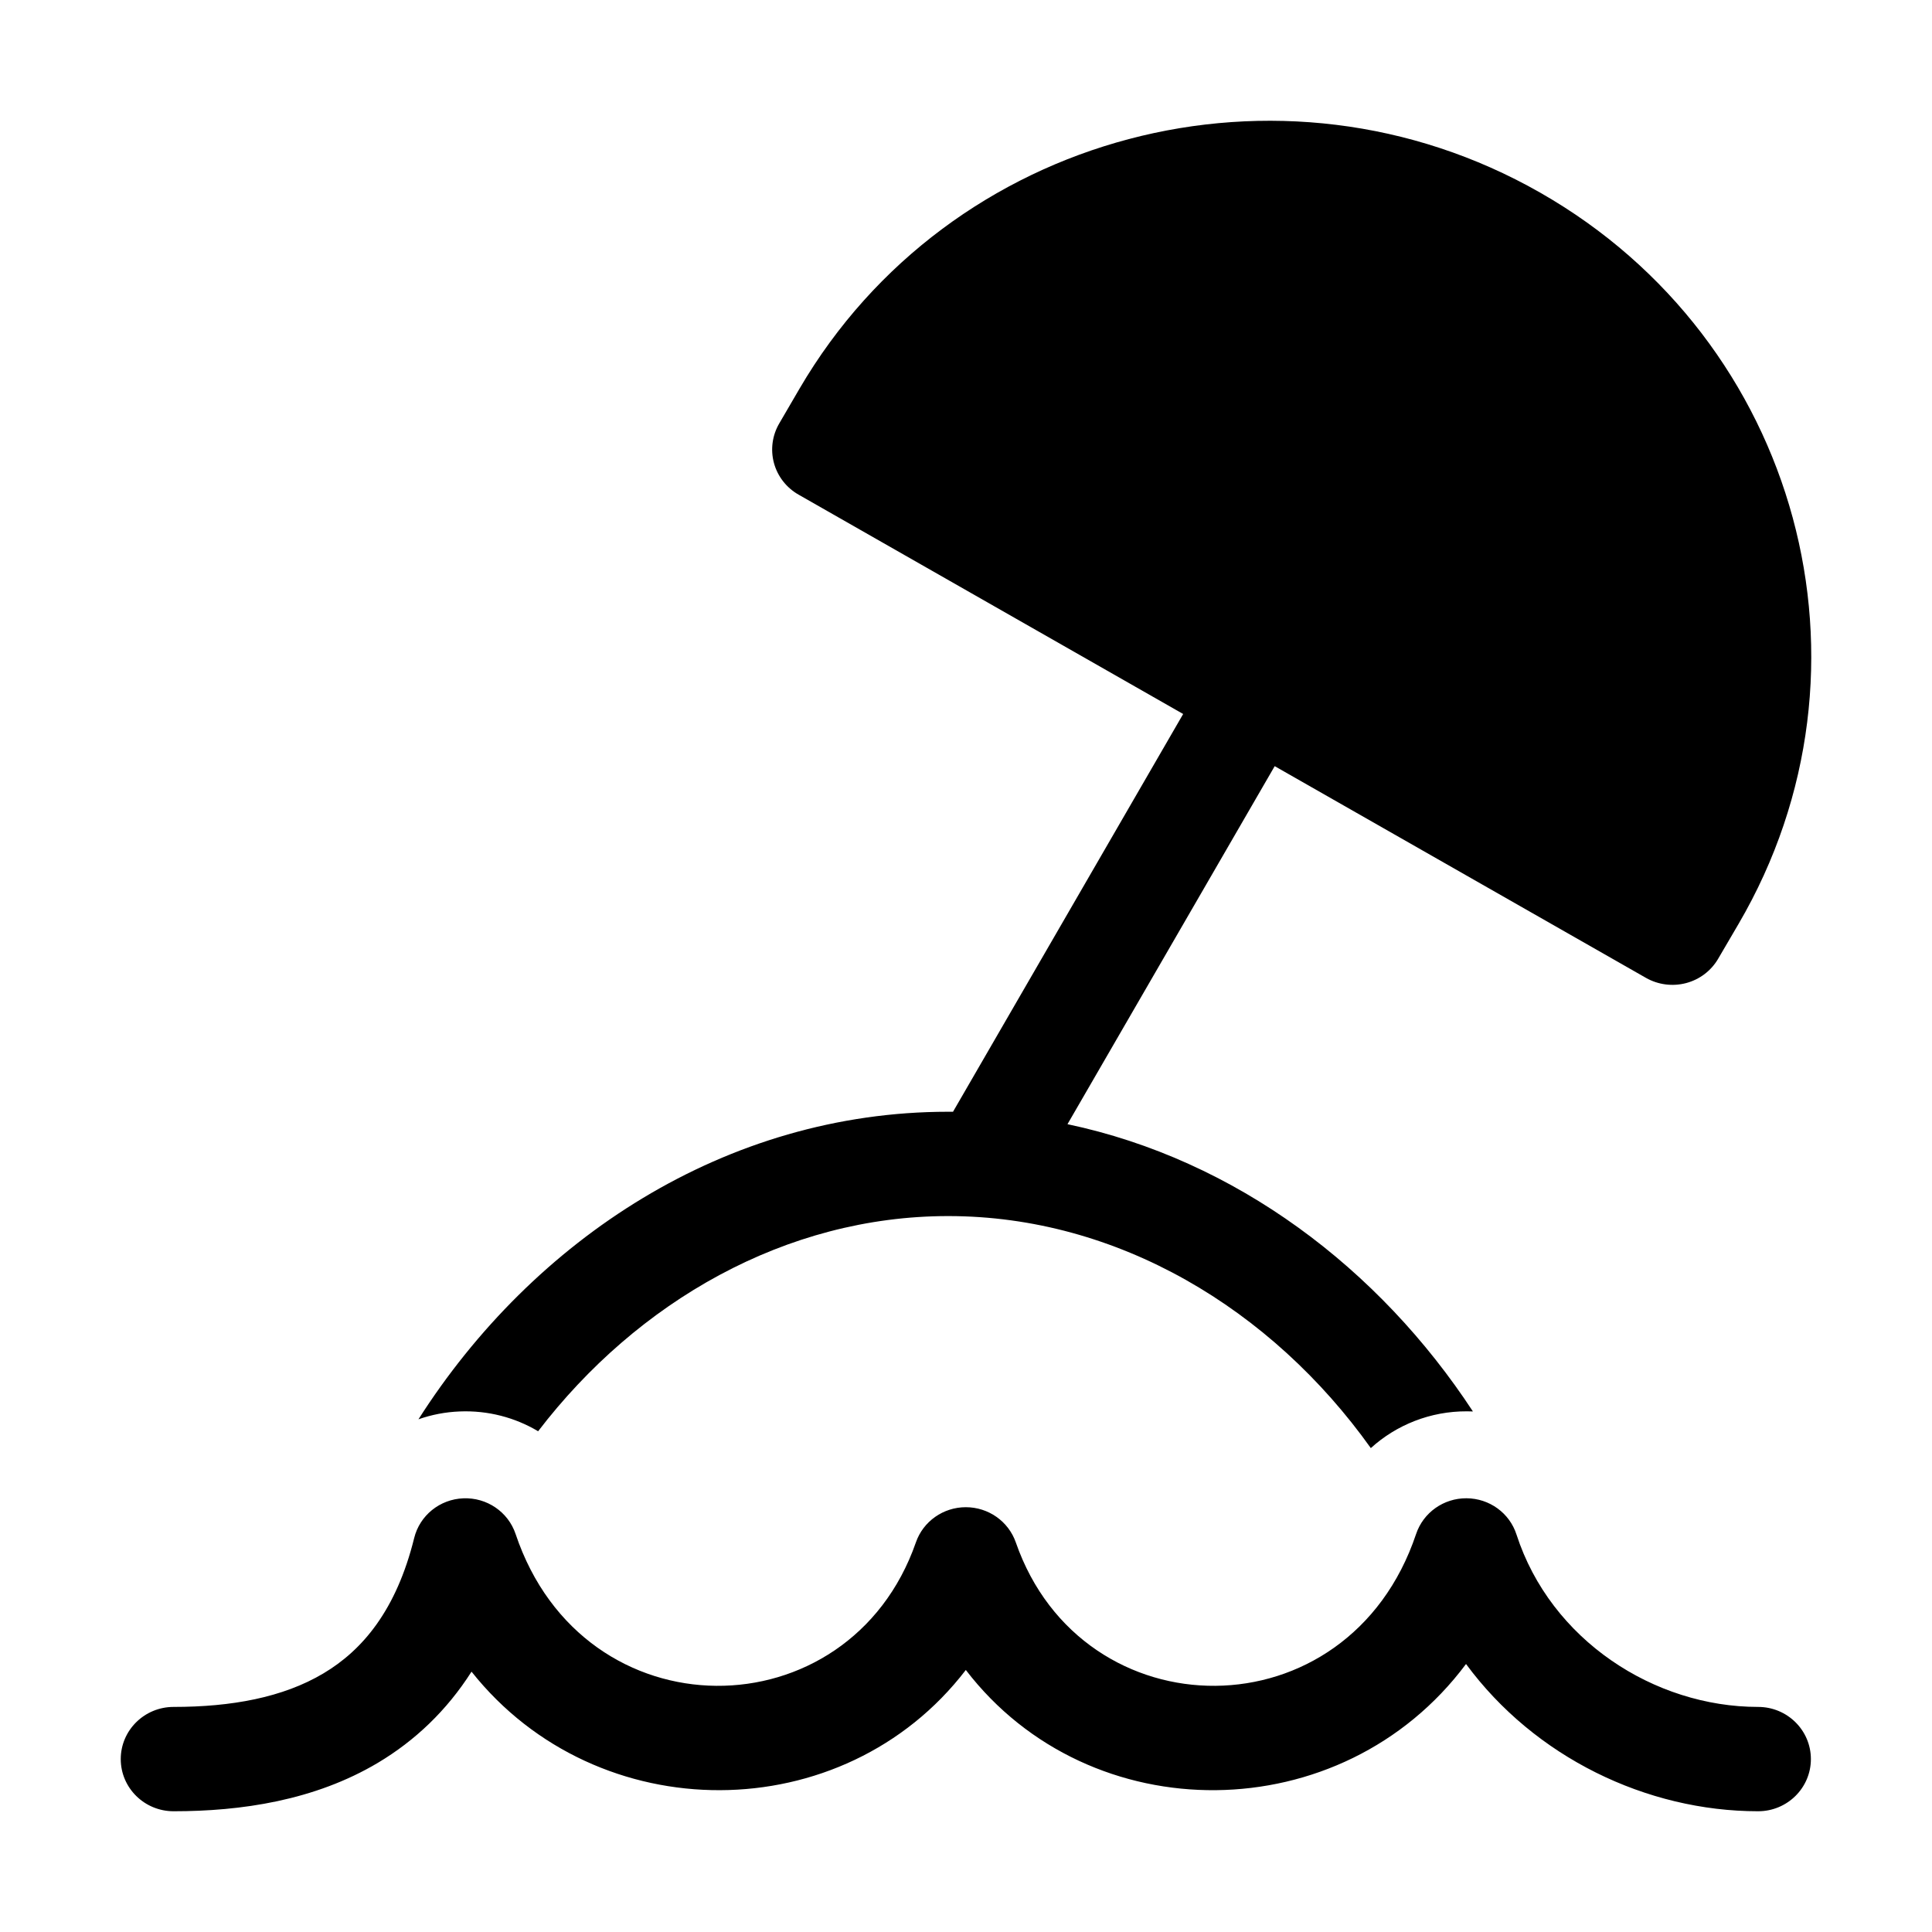 <svg xmlns="http://www.w3.org/2000/svg" viewBox="0 0 32 32" fill="none"><path d="M25.509 3.19C21.215 0.741 15.724 2.194 13.244 6.435L12.907 7.013C12.791 7.211 12.759 7.447 12.819 7.669C12.879 7.89 13.026 8.079 13.227 8.193L19.597 11.826L15.785 18.414L15.706 18.414C12.022 18.414 8.832 20.525 6.931 23.508C7.148 23.432 7.378 23.387 7.615 23.378C8.084 23.359 8.532 23.479 8.913 23.706C10.559 21.556 13.016 20.142 15.706 20.142C18.51 20.142 21.061 21.679 22.705 23.985C23.129 23.6 23.693 23.373 24.297 23.376C24.33 23.376 24.363 23.377 24.396 23.378C22.843 21.008 20.468 19.208 17.681 18.62L21.113 12.69L27.263 16.197C27.464 16.311 27.703 16.342 27.927 16.283C28.151 16.224 28.342 16.079 28.458 15.88L28.796 15.303C31.275 11.062 29.804 5.638 25.509 3.19ZM8.54 25.408C8.417 25.042 8.064 24.801 7.674 24.817C7.284 24.832 6.952 25.101 6.86 25.475C6.563 26.675 6 27.334 5.358 27.716C4.686 28.117 3.831 28.272 2.875 28.272C2.392 28.272 2 28.659 2 29.136C2 29.613 2.392 30 2.875 30C3.991 30 5.208 29.824 6.262 29.196C6.871 28.832 7.397 28.336 7.81 27.688C9.897 30.317 13.971 30.303 15.997 27.66C18.056 30.345 22.227 30.317 24.282 27.561C25.418 29.104 27.27 30 29.12 30C29.603 30 29.994 29.613 29.994 29.136C29.994 28.659 29.603 28.272 29.12 28.272C27.4 28.272 25.685 27.166 25.118 25.417C25.003 25.06 24.669 24.818 24.29 24.816C23.911 24.814 23.574 25.053 23.455 25.408C22.331 28.759 17.927 28.716 16.825 25.547C16.703 25.198 16.371 24.964 15.997 24.964C15.624 24.964 15.291 25.198 15.17 25.547C14.067 28.716 9.664 28.759 8.54 25.408Z" fill="currentColor"/></svg>